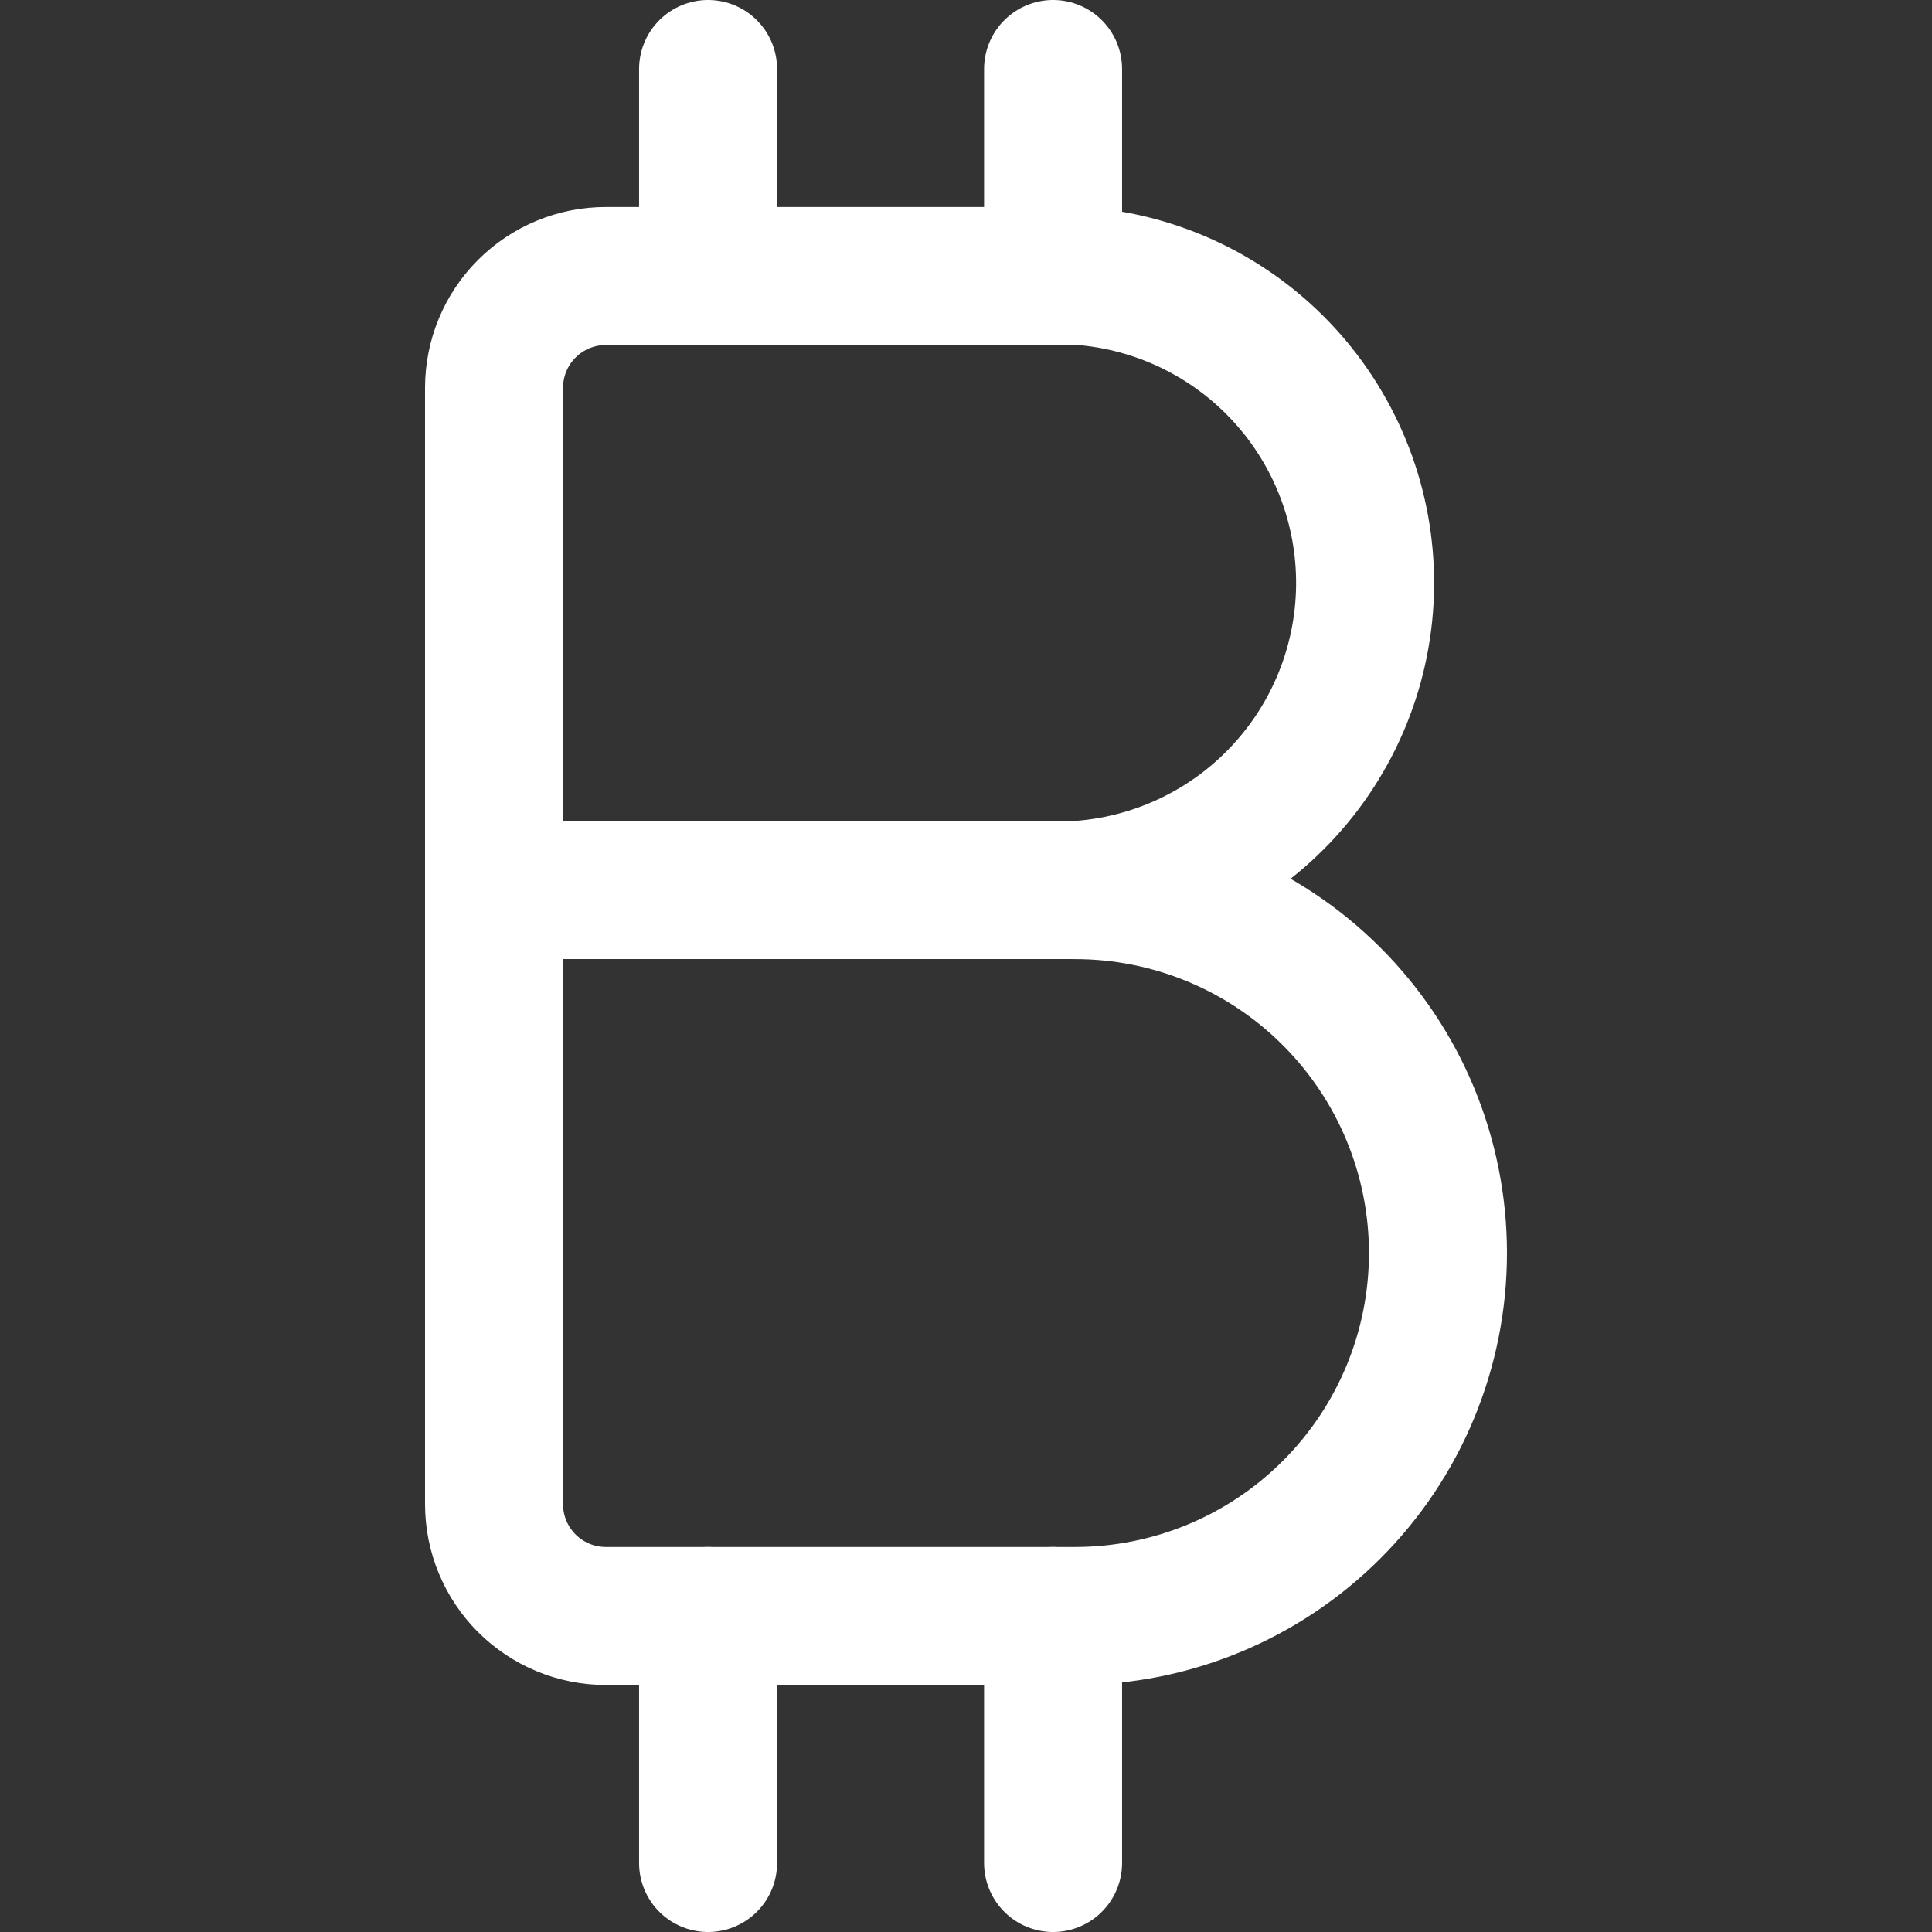 <svg width="28" height="28" viewBox="0 0 28 28" fill="none" xmlns="http://www.w3.org/2000/svg">
<rect x="0" y="0" width="28" height="28" fill="#333333" stroke="none"/>
<path d="M15.58 12.9C16.71 12.835 17.773 12.343 18.553 11.524C19.334 10.704 19.774 9.619 19.784 8.487C19.794 7.356 19.374 6.263 18.608 5.429C17.843 4.596 16.789 4.085 15.66 4H8.78C8.351 4 7.938 4.171 7.635 4.474C7.331 4.778 7.16 5.19 7.16 5.62V21.8C7.16 22.23 7.331 22.642 7.635 22.946C7.938 23.249 8.351 23.42 8.78 23.42H15.58C16.975 23.42 18.313 22.866 19.299 21.879C20.286 20.893 20.84 19.555 20.84 18.16C20.84 16.765 20.286 15.427 19.299 14.441C18.313 13.454 16.975 12.9 15.58 12.9Z" stroke="white" stroke-width="2" stroke-linecap="round" stroke-linejoin="round"/>
<path d="M10.262 4V1" stroke="white" stroke-width="2" stroke-linecap="round" stroke-linejoin="round"/>
<path d="M15.262 4V1" stroke="white" stroke-width="2" stroke-linecap="round" stroke-linejoin="round"/>
<path d="M10.262 27V23.42" stroke="white" stroke-width="2" stroke-linecap="round" stroke-linejoin="round"/>
<path d="M15.262 27V23.42" stroke="white" stroke-width="2" stroke-linecap="round" stroke-linejoin="round"/>
<path d="M15.66 12.899H7.16" stroke="white" stroke-width="2" stroke-linecap="round" stroke-linejoin="round"/>
</svg>
